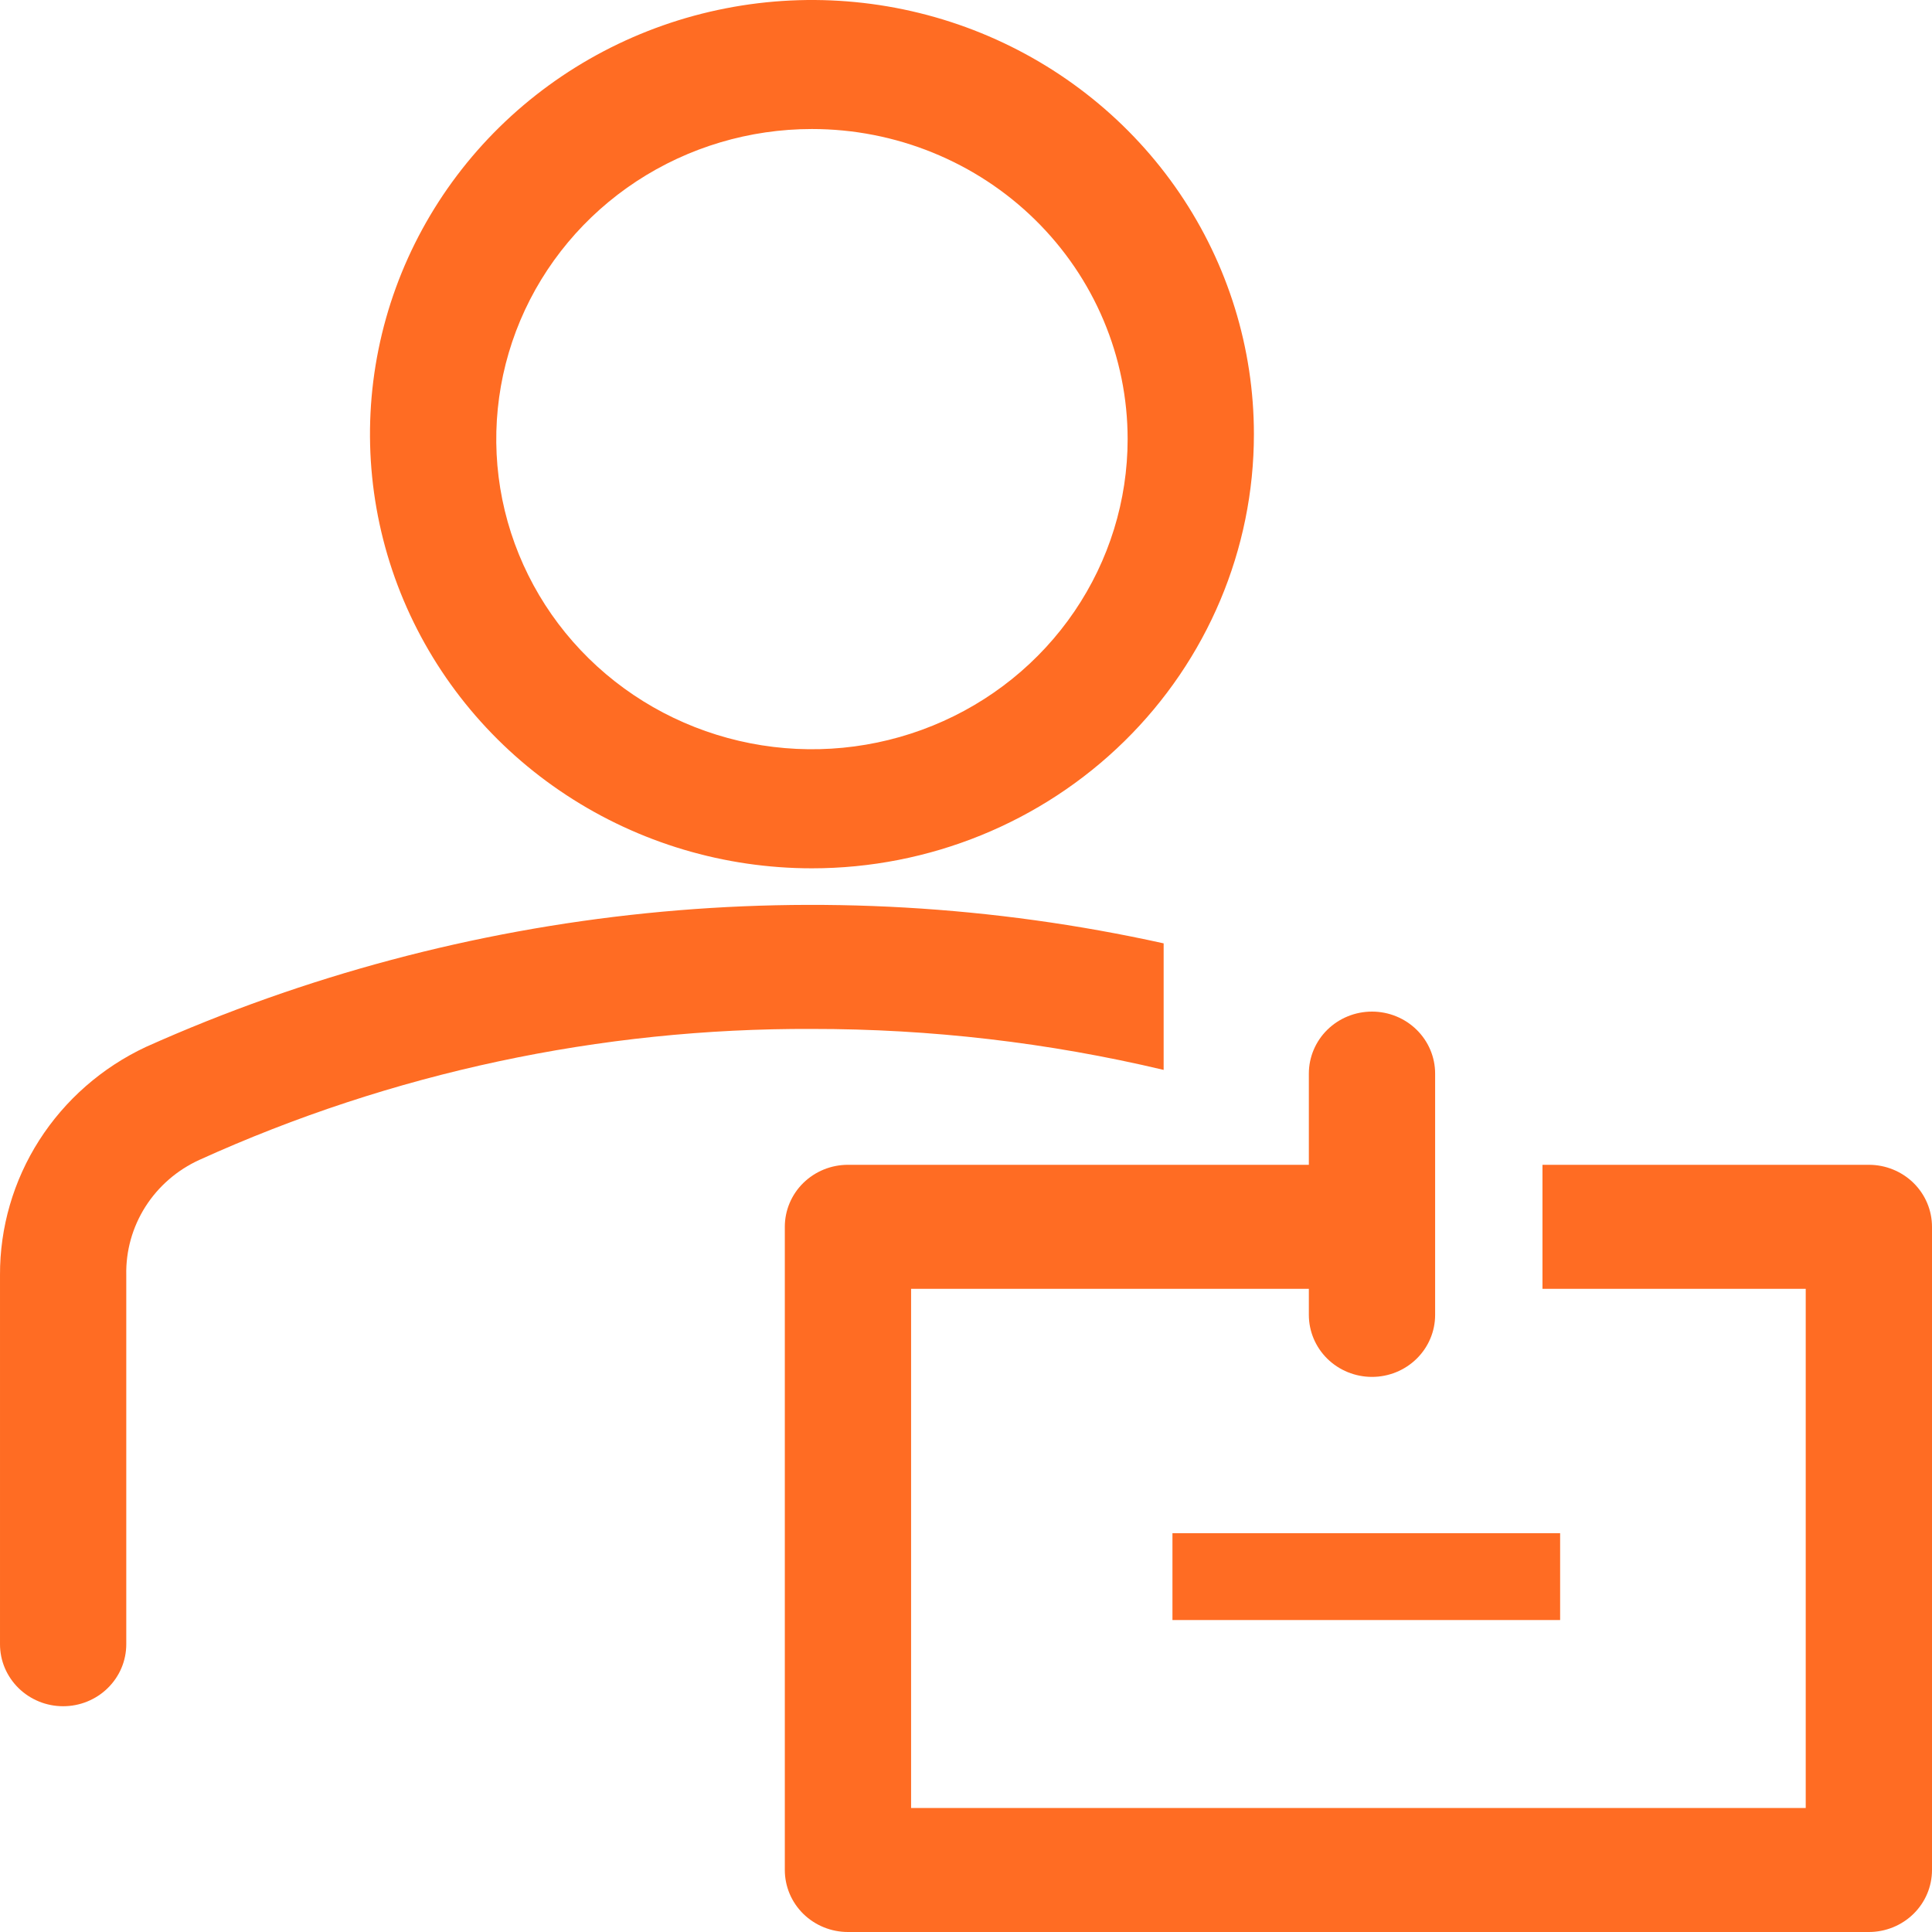 <svg width="50" height="50" viewBox="0 0 50 50" fill="none" xmlns="http://www.w3.org/2000/svg">
<path d="M21.013 22.472C18.751 22.472 16.54 21.813 14.659 20.578C12.778 19.344 11.312 17.589 10.446 15.536C9.58 13.483 9.354 11.223 9.795 9.044C10.236 6.864 11.326 4.862 12.925 3.291C14.525 1.72 16.563 0.649 18.782 0.216C21.001 -0.218 23.3 0.005 25.39 0.855C27.48 1.706 29.267 3.146 30.524 4.994C31.78 6.841 32.451 9.014 32.451 11.236C32.451 14.216 31.246 17.074 29.101 19.181C26.956 21.288 24.047 22.472 21.013 22.472ZM21.013 3.339C19.398 3.339 17.818 3.809 16.474 4.691C15.131 5.573 14.084 6.827 13.465 8.293C12.847 9.76 12.685 11.373 13 12.93C13.316 14.487 14.094 15.917 15.236 17.039C16.379 18.162 17.835 18.926 19.419 19.236C21.004 19.546 22.647 19.387 24.14 18.779C25.633 18.172 26.909 17.143 27.806 15.823C28.704 14.503 29.183 12.952 29.183 11.364C29.183 10.31 28.972 9.267 28.561 8.293C28.151 7.319 27.549 6.435 26.79 5.689C26.032 4.944 25.131 4.353 24.14 3.95C23.149 3.546 22.086 3.339 21.013 3.339ZM30.115 24.414C21.272 22.458 12.021 23.4 3.775 27.095C2.64 27.627 1.684 28.465 1.015 29.51C0.347 30.556 -0.005 31.767 5.48197e-05 33.002V42.552C5.48152e-05 42.763 0.042 42.972 0.124 43.166C0.207 43.361 0.327 43.538 0.479 43.687C0.63 43.836 0.811 43.954 1.009 44.035C1.207 44.116 1.419 44.157 1.634 44.157C1.849 44.157 2.061 44.116 2.259 44.035C2.458 43.954 2.638 43.836 2.789 43.687C2.941 43.538 3.062 43.361 3.144 43.166C3.226 42.972 3.268 42.763 3.268 42.552V33.002C3.254 32.377 3.426 31.761 3.762 31.231C4.099 30.701 4.586 30.278 5.164 30.016C10.131 27.762 15.541 26.606 21.013 26.629C24.079 26.626 27.135 26.981 30.115 27.689V24.414ZM30.343 39.679H40.376V41.926H30.343V39.679Z" fill="#FF6C23"/>
<path d="M48.366 30.145H39.919V33.355H46.732V46.79H23.579V33.355H33.873V34.029C33.873 34.455 34.045 34.863 34.351 35.164C34.658 35.465 35.073 35.634 35.507 35.634C35.94 35.634 36.356 35.465 36.662 35.164C36.969 34.863 37.141 34.455 37.141 34.029V27.785C37.141 27.359 36.969 26.951 36.662 26.65C36.356 26.349 35.94 26.18 35.507 26.18C35.073 26.18 34.658 26.349 34.351 26.65C34.045 26.951 33.873 27.359 33.873 27.785V30.145H21.945C21.511 30.145 21.096 30.314 20.789 30.615C20.483 30.916 20.311 31.324 20.311 31.75V48.395C20.311 48.821 20.483 49.229 20.789 49.53C21.096 49.831 21.511 50 21.945 50H48.366C48.8 50 49.215 49.831 49.522 49.53C49.828 49.229 50 48.821 50 48.395V31.75C50 31.324 49.828 30.916 49.522 30.615C49.215 30.314 48.8 30.145 48.366 30.145Z" fill="#FF6C23"/>
</svg>
